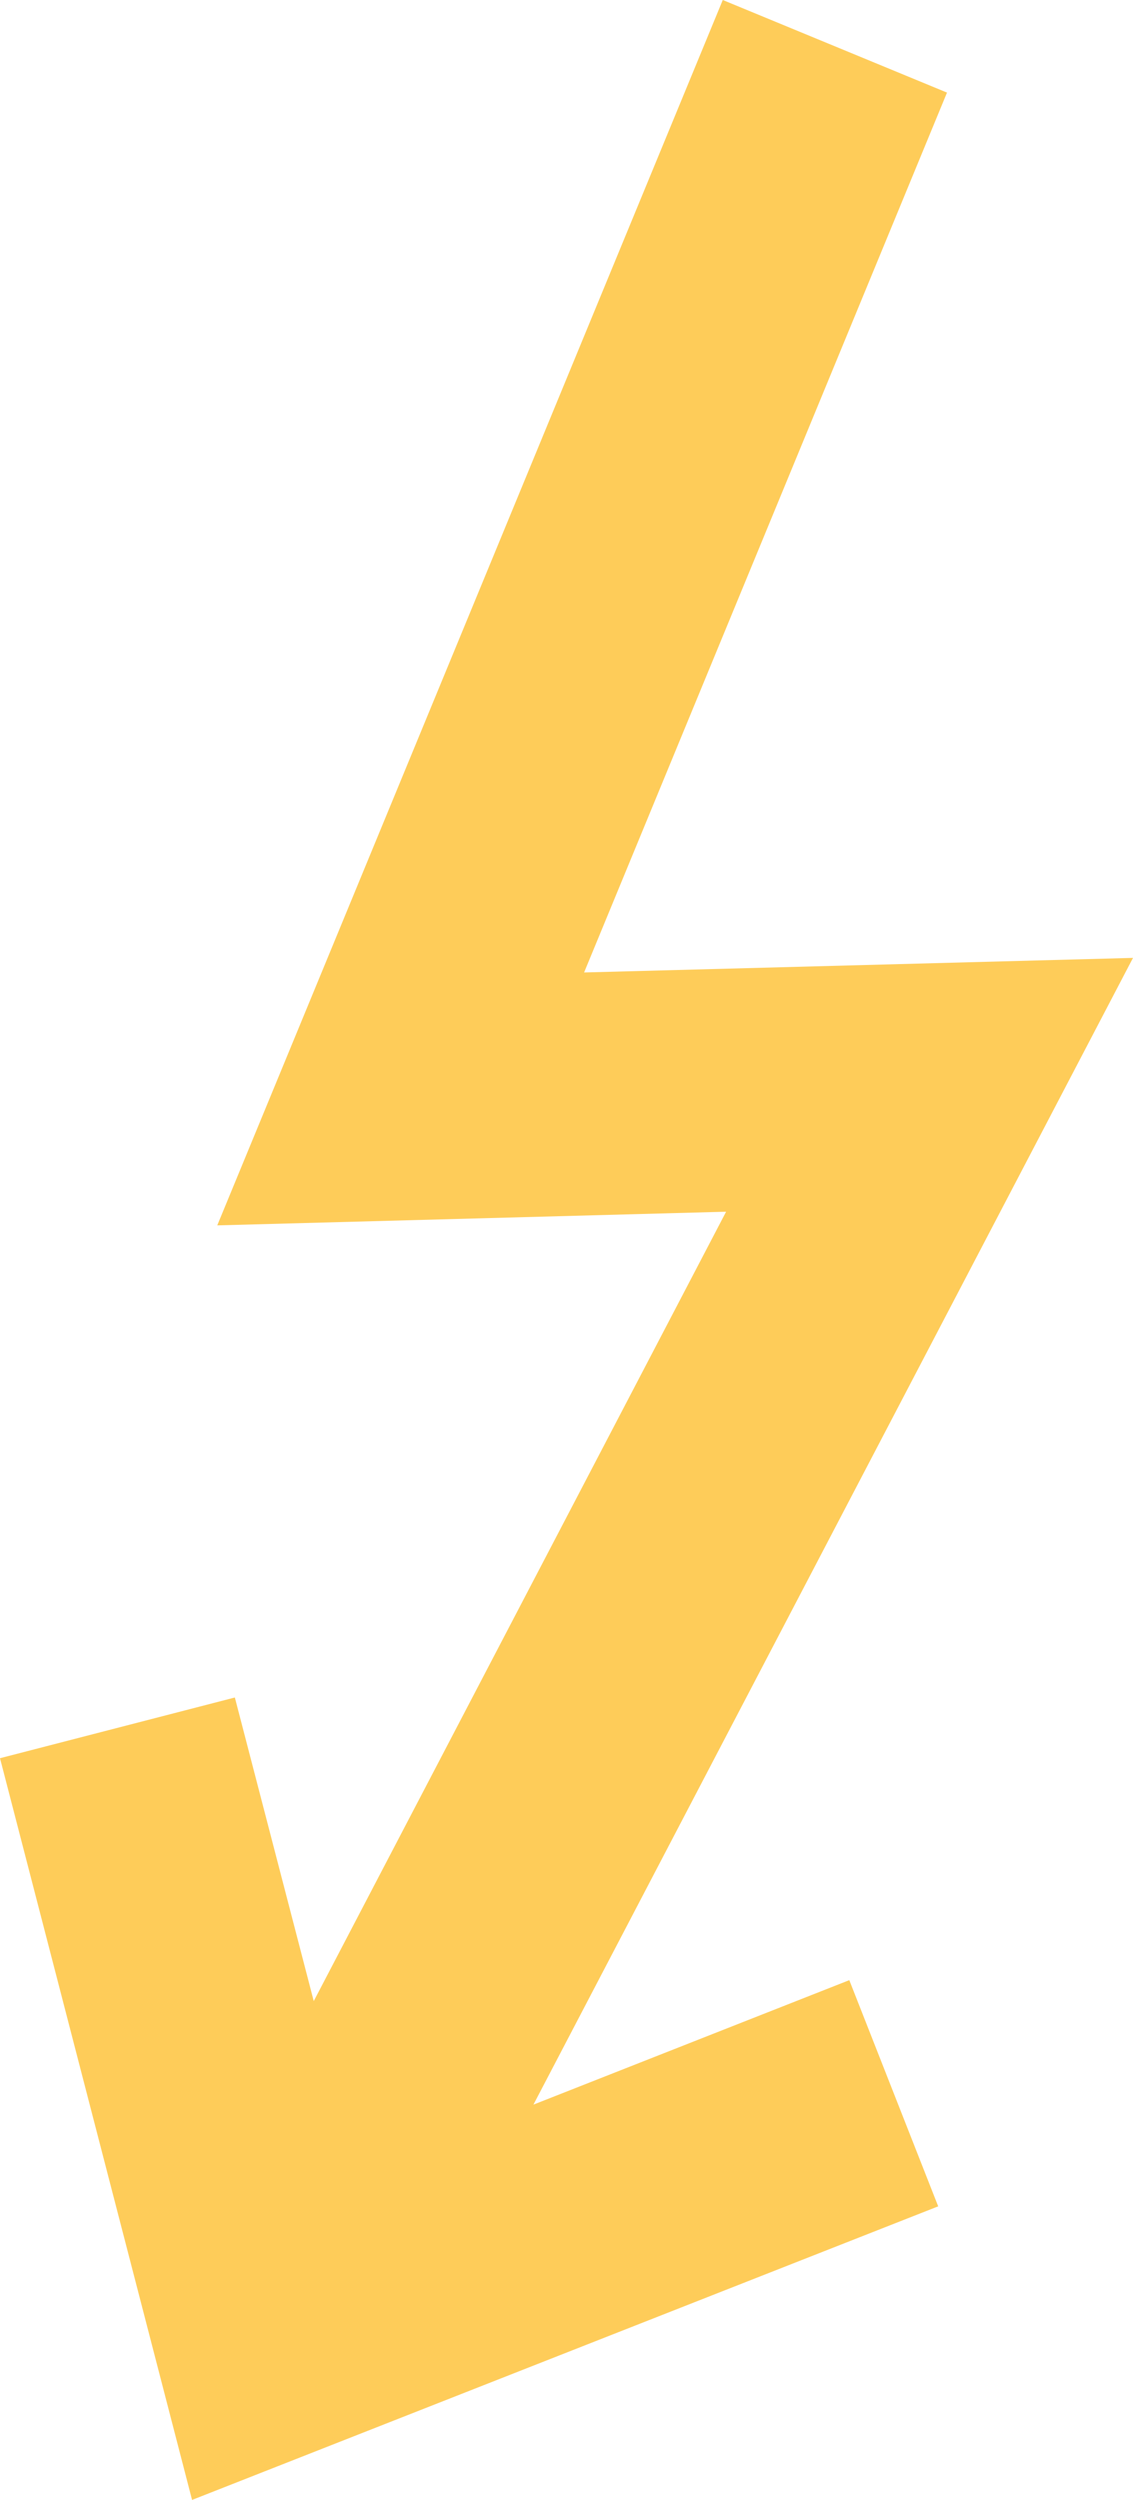 <?xml version="1.0" encoding="UTF-8"?><svg id="b" xmlns="http://www.w3.org/2000/svg" viewBox="0 0 37.34 82.34"><g id="c"><polygon points="17.58 69.32 37.34 31.55 19.25 32.03 31.21 3.05 23.82 0 7.16 40.36 23.93 39.91 10.34 65.91 7.74 55.91 0 57.91 6.33 82.34 30.92 72.67 27.99 65.22 17.58 69.32" style="fill:#fecc59;"/></g></svg>